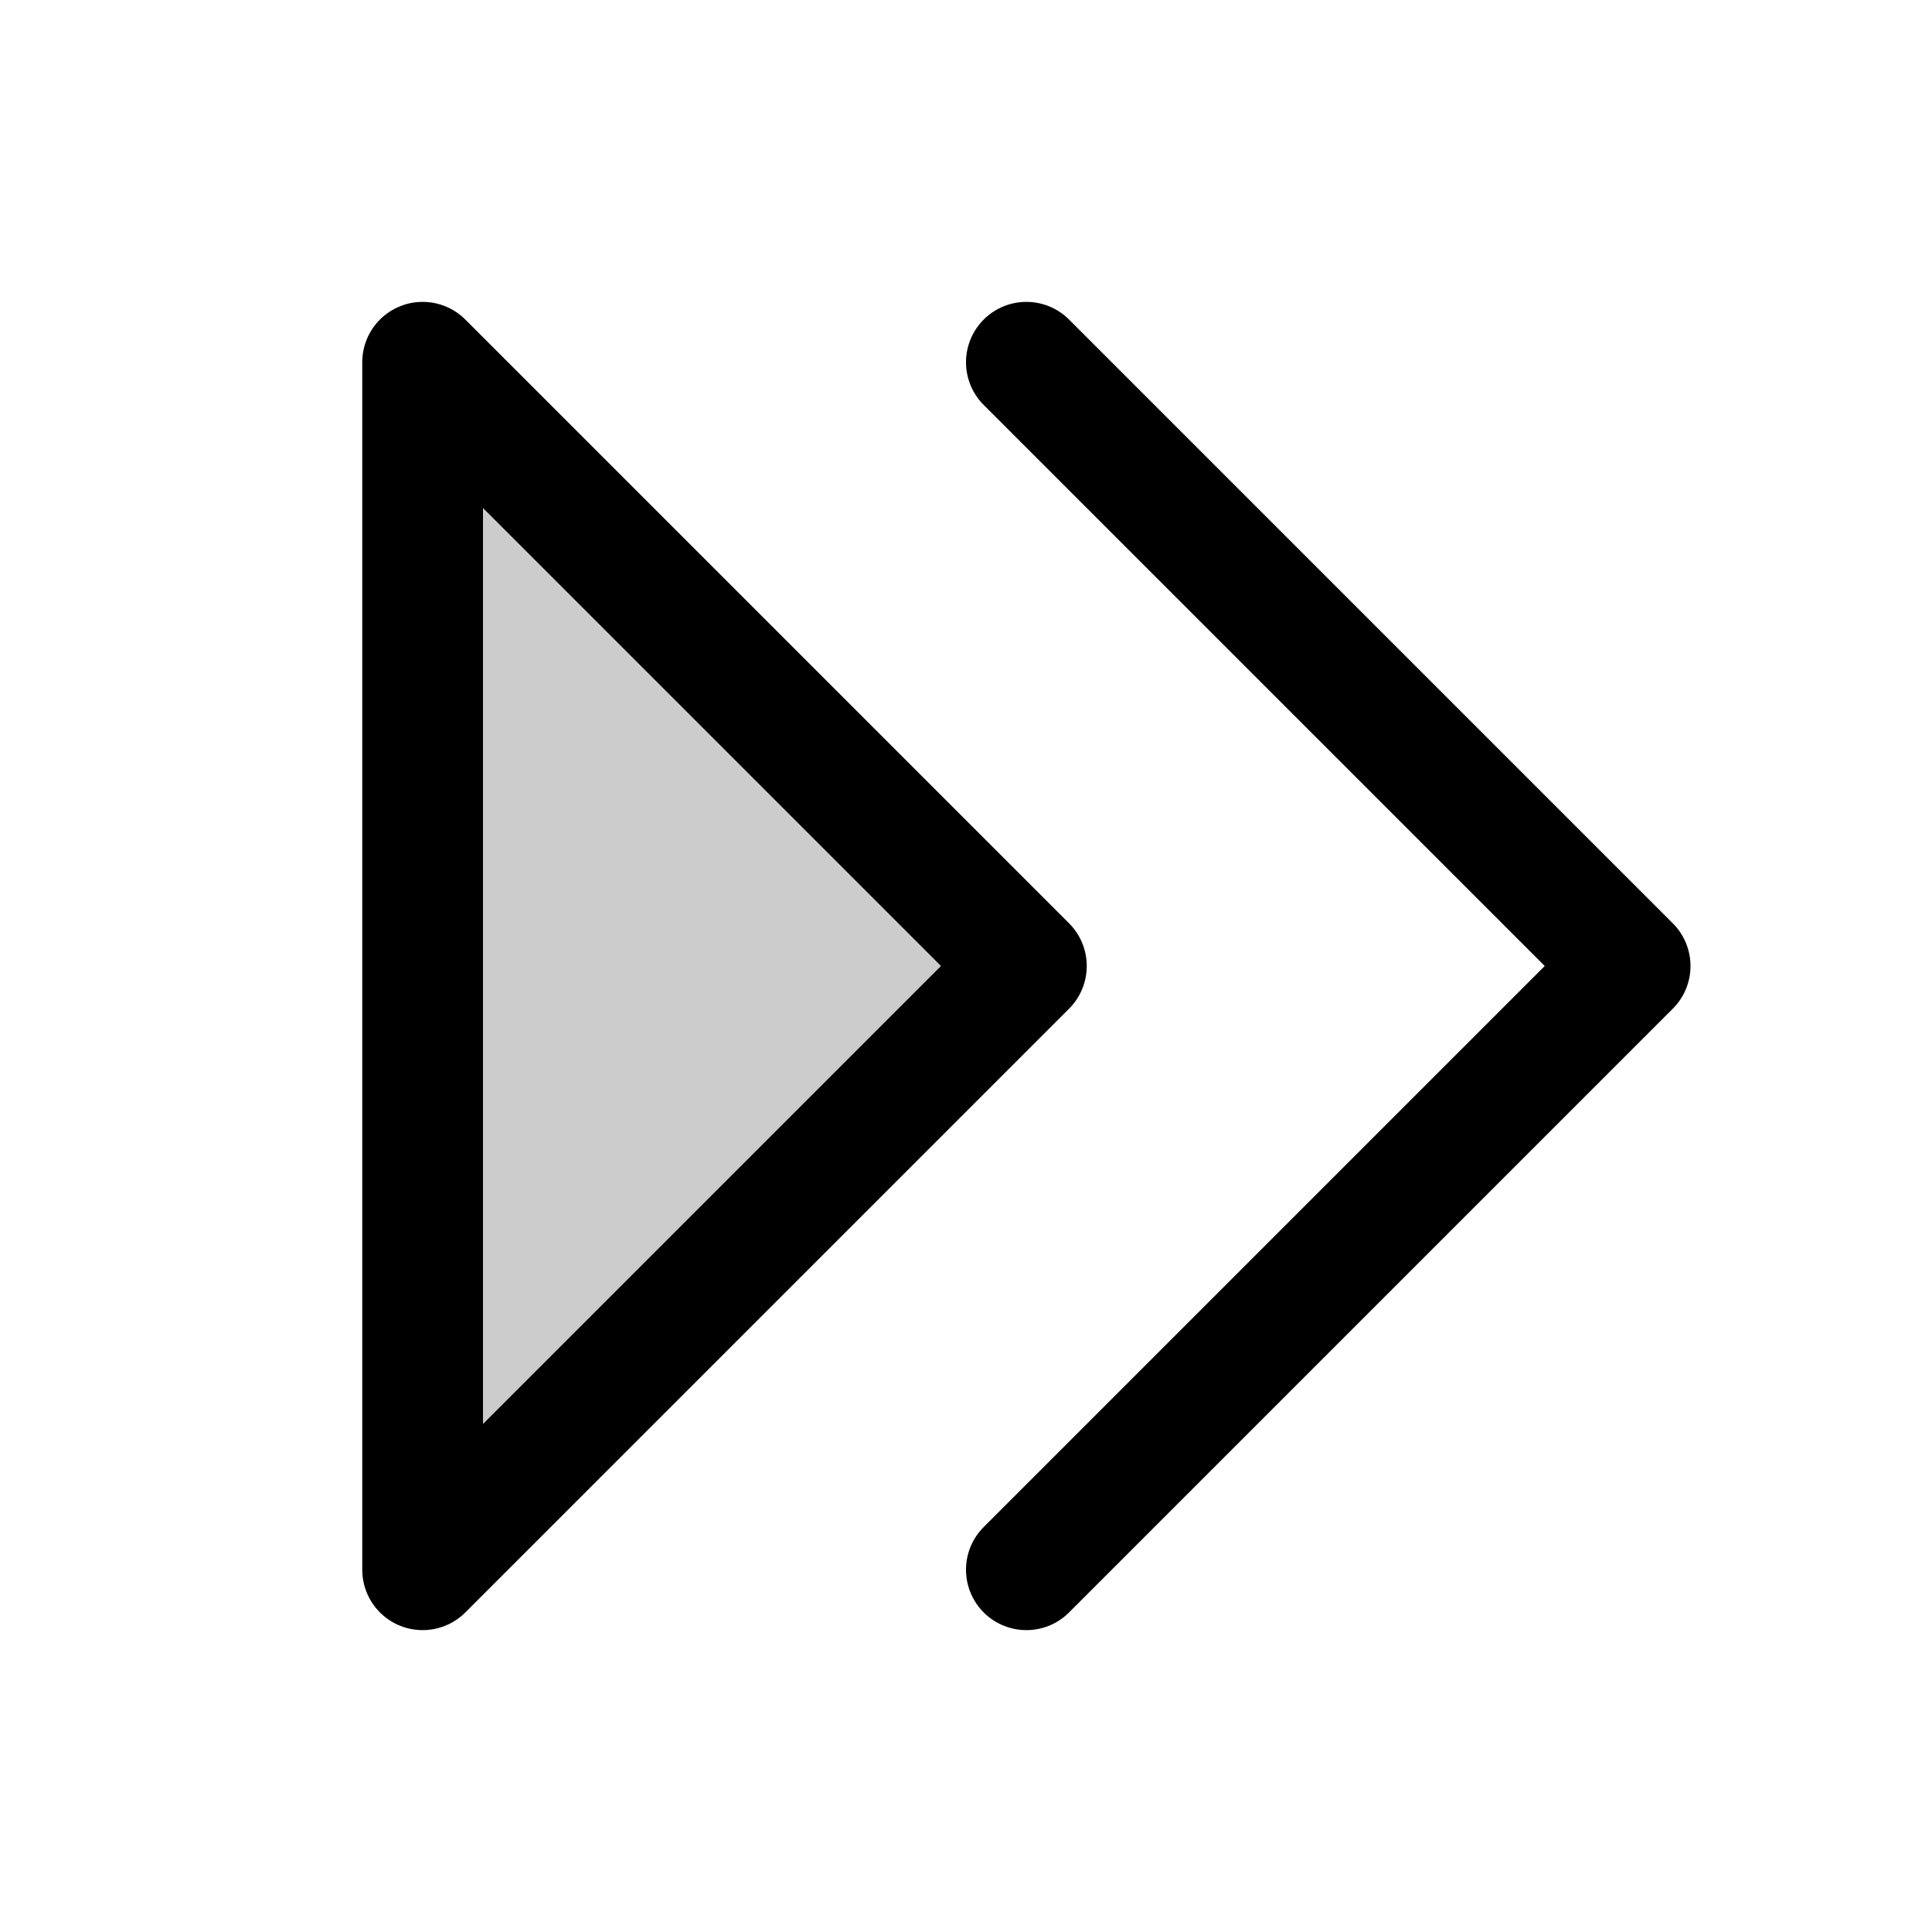<svg width="32" height="32" viewBox="0 0 32 32" fill="none" xmlns="http://www.w3.org/2000/svg">
<path opacity="0.2" d="M7 6L17 16L7 26V6Z" fill="black"/>
<path d="M7 6L17 16L7 26V6Z" stroke="black" stroke-width="2" stroke-linecap="round" stroke-linejoin="round"/>
<path d="M17 6L27 16L17 26" stroke="black" stroke-width="2" stroke-linecap="round" stroke-linejoin="round"/>
</svg>
